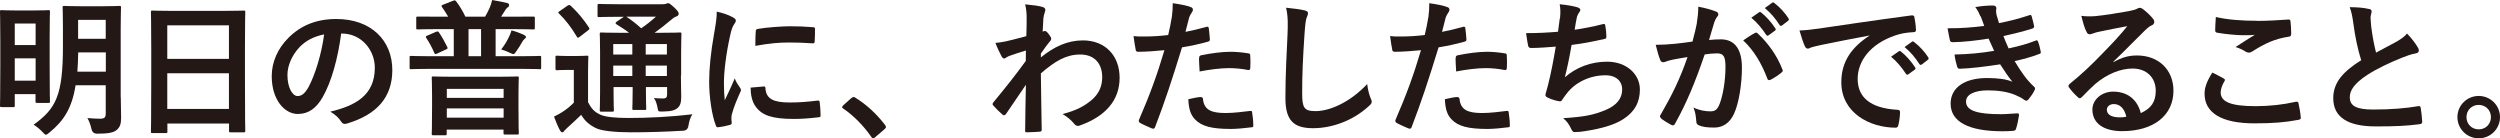 <?xml version="1.0" encoding="UTF-8"?>
<svg id="uuid-bd35cf69-27b5-4650-ad3c-8f42e926e719" data-name="レイヤー 2" xmlns="http://www.w3.org/2000/svg" width="83.67mm" height="4.63mm" viewBox="0 0 237.18 13.12">
  <defs>
    <style>
      .uuid-6692f3e6-c1cf-45f3-b795-16fd934e42c2 {
        fill: #231815;
      }
    </style>
  </defs>
  <g id="uuid-2a459895-696b-4551-9dcd-c5ac9c658e75" data-name="レイヤー 1">
    <g>
      <path class="uuid-6692f3e6-c1cf-45f3-b795-16fd934e42c2" d="M.15,10.15c-.14,0-.15,0-.15-.14,0-.1,.03-.67,.03-3.78v-2.22c0-2.21-.03-2.82-.03-2.9,0-.14,.01-.15,.15-.15,.1,0,.42,.03,1.41,.03h1.62c.99,0,1.31-.03,1.41-.03,.14,0,.15,.01,.15,.15,0,.08-.03,.67-.03,2.5v2.4c0,2.96,.03,3.52,.03,3.6,0,.14-.01,.15-.15,.15h-1.05c-.15,0-.17-.01-.17-.15v-.68H1.4v1.09c0,.14-.01,.14-.17,.14H.15ZM1.4,2.23v2.04h1.98V2.23H1.4Zm1.98,5.42v-2.12H1.4v2.12h1.98Zm8.08,1.59c0,.66,.03,1.37,.03,1.93s-.1,.88-.41,1.15c-.32,.28-.88,.36-1.87,.36q-.43,0-.53-.43c-.08-.38-.22-.77-.39-1.05,.47,.04,.94,.06,1.2,.06,.43,0,.54-.13,.54-.49v-2.68h-2.86c-.35,2.19-1.13,3.38-2.48,4.48-.17,.14-.25,.21-.34,.21-.07,0-.15-.08-.31-.25-.27-.28-.52-.5-.85-.7,2.12-1.54,2.78-2.76,2.78-7.45v-1.72c0-1.23-.03-1.86-.03-1.95,0-.14,.01-.15,.17-.15,.08,0,.45,.03,1.56,.03h2.08c1.1,0,1.48-.03,1.56-.03,.15,0,.17,.01,.17,.15,0,.08-.03,.73-.03,1.95v6.59Zm-1.42-2.44v-1.83h-2.62c-.01,.67-.04,1.28-.08,1.83h2.71ZM7.41,1.88v1.8h2.62V1.88h-2.62Z"/>
      <path class="uuid-6692f3e6-c1cf-45f3-b795-16fd934e42c2" d="M14.47,12.62c-.14,0-.15-.01-.15-.15,0-.1,.03-.92,.03-4.97v-2.69c0-2.71-.03-3.56-.03-3.64,0-.15,.01-.17,.15-.17,.1,0,.57,.03,1.93,.03h4.79c1.35,0,1.84-.03,1.93-.03,.14,0,.15,.01,.15,.17,0,.08-.03,.94-.03,3.22v3.1c0,4.01,.03,4.83,.03,4.91,0,.14-.01,.15-.15,.15h-1.24c-.14,0-.15-.01-.15-.15v-.68h-5.85v.75c0,.14-.01,.15-.15,.15h-1.24Zm1.4-7.04h5.85V2.4h-5.85v3.18Zm5.85,4.75v-3.38h-5.85v3.38h5.85Z"/>
      <path class="uuid-6692f3e6-c1cf-45f3-b795-16fd934e42c2" d="M32.37,3.18c-.32,2.37-.91,4.55-1.75,6.02-.6,1.05-1.33,1.61-2.37,1.61-1.23,0-2.47-1.31-2.47-3.59,0-1.34,.57-2.62,1.58-3.63,1.17-1.17,2.65-1.79,4.54-1.79,3.35,0,5.32,2.07,5.32,4.84,0,2.6-1.47,4.23-4.3,5.08-.29,.08-.42,.03-.6-.25-.15-.24-.45-.56-.98-.88,2.36-.56,4.22-1.54,4.22-4.17,0-1.66-1.26-3.24-3.13-3.24h-.06Zm-4.01,1.35c-.67,.75-1.09,1.69-1.09,2.58,0,1.28,.52,2,.95,2,.36,0,.67-.18,1.05-.85,.61-1.13,1.24-3.14,1.48-5-.98,.2-1.76,.59-2.39,1.27Z"/>
      <path class="uuid-6692f3e6-c1cf-45f3-b795-16fd934e42c2" d="M43.02,.06c.14-.06,.18-.03,.28,.1,.31,.39,.66,1,.85,1.42h1.87c.17-.28,.31-.56,.45-.88,.07-.17,.15-.39,.22-.7,.46,.08,1.01,.18,1.41,.28,.15,.04,.2,.1,.2,.2,0,.13-.06,.17-.14,.22-.11,.08-.17,.17-.24,.28l-.38,.6h1.16c1.33,0,1.79-.01,1.87-.01,.15,0,.17,.01,.17,.15v.92c0,.14-.01,.15-.17,.15-.08,0-.54-.03-1.87-.03h-1.68v2.57h2.44c1.24,0,1.66-.03,1.74-.03,.13,0,.14,.01,.14,.15v.96c0,.14-.01,.15-.14,.15-.08,0-.5-.03-1.74-.03h-8.73c-1.23,0-1.65,.03-1.73,.03-.13,0-.14-.01-.14-.15v-.96c0-.14,.01-.15,.14-.15,.08,0,.5,.03,1.73,.03h2.32V2.76h-1.54c-1.33,0-1.79,.03-1.87,.03-.14,0-.15-.01-.15-.15v-.92c0-.14,.01-.15,.15-.15,.08,0,.54,.01,1.87,.01h1.01c-.18-.31-.38-.61-.57-.89-.1-.13-.1-.17,.07-.24l.99-.39Zm-1.66,2.96c.17-.06,.2-.06,.29,.06,.29,.43,.56,.92,.78,1.37,.07,.15,.04,.17-.14,.25l-.82,.38c-.17,.07-.21,.07-.27-.07-.21-.5-.45-.94-.75-1.4-.1-.14-.06-.17,.1-.24l.81-.35Zm-.25,9.81c-.14,0-.15-.01-.15-.15,0-.08,.03-.46,.03-2.46v-1.16c0-1.17-.03-1.56-.03-1.66,0-.14,.01-.15,.15-.15,.1,0,.56,.03,1.91,.03h4.17c1.34,0,1.8-.03,1.88-.03,.14,0,.15,.01,.15,.15,0,.08-.03,.49-.03,1.45v1.34c0,1.97,.03,2.35,.03,2.43,0,.13-.01,.14-.15,.14h-1.13c-.15,0-.17-.01-.17-.14v-.33h-5.39v.39c0,.14-.01,.15-.15,.15h-1.13Zm1.28-3.55h5.39v-.85h-5.39v.85Zm5.39,1.88v-.88h-5.39v.88h5.39Zm-2.14-5.84V2.76h-1.19v2.57h1.19Zm4.12-1.98c.1,.06,.14,.1,.14,.17s-.03,.11-.13,.18c-.07,.06-.15,.15-.22,.27-.17,.31-.32,.56-.6,.95-.11,.15-.15,.22-.25,.22-.06,0-.15-.04-.34-.13-.25-.13-.56-.24-.81-.31,.35-.45,.57-.84,.74-1.2,.1-.21,.18-.4,.24-.61,.43,.11,.91,.29,1.23,.46Z"/>
      <path class="uuid-6692f3e6-c1cf-45f3-b795-16fd934e42c2" d="M55.82,9.74c.29,.57,.6,.91,1.19,1.16,.47,.2,1.41,.29,2.62,.29,1.79,0,3.98-.1,6.06-.35-.2,.28-.32,.71-.38,1.1q-.07,.45-.52,.46c-1.79,.11-3.49,.15-4.96,.15s-2.78-.14-3.28-.39c-.63-.31-1.07-.68-1.41-1.27-.43,.42-.89,.84-1.33,1.24-.15,.14-.22,.21-.28,.28-.06,.1-.11,.14-.2,.14-.06,0-.14-.07-.2-.18-.2-.36-.38-.81-.57-1.31,.35-.17,.54-.28,.81-.45,.38-.24,.73-.53,1.07-.87v-3.11h-.59c-.73,0-.91,.03-.98,.03-.15,0-.17-.01-.17-.17v-1.06c0-.14,.01-.15,.17-.15,.07,0,.25,.03,.98,.03h.81c.73,0,.94-.03,1.01-.03,.14,0,.15,.01,.15,.15,0,.08-.03,.47-.03,1.33v2.97Zm-1.98-9.2c.07-.04,.13-.07,.17-.07s.08,.03,.14,.08c.64,.59,1.21,1.27,1.72,2.05,.08,.13,.08,.15-.08,.28l-.78,.6c-.08,.06-.14,.1-.18,.1s-.07-.04-.11-.11c-.5-.85-1.07-1.59-1.68-2.18-.11-.1-.1-.14,.06-.24l.75-.52Zm10.76,6.63c0,.85,.03,1.51,.03,1.98,0,.53-.07,.85-.35,1.1-.22,.18-.53,.32-1.42,.33-.42,0-.41,0-.47-.32-.08-.42-.18-.75-.36-.96,.34,.03,.64,.04,.88,.04,.28,0,.38-.1,.38-.41v-.67h-2.01v.38c0,1.06,.03,1.54,.03,1.62,0,.15-.01,.17-.14,.17h-1.03c-.14,0-.15-.01-.15-.17,0-.08,.03-.56,.03-1.62v-.38h-1.81v.53c0,1.06,.03,1.56,.03,1.65,0,.14-.01,.15-.15,.15h-1.02c-.15,0-.17-.01-.17-.15,0-.1,.03-.56,.03-1.63v-3.92c0-1.09-.03-1.56-.03-1.66,0-.14,.01-.15,.17-.15,.07,0,.54,.03,1.86,.03h.75c-.36-.29-.77-.54-1.2-.81-.06-.04-.08-.07-.08-.11s.04-.08,.11-.14l.68-.46h-.52c-1.31,0-1.74,.03-1.83,.03-.14,0-.15-.01-.15-.14V.54c0-.15,.01-.17,.15-.17,.08,0,.52,.03,1.83,.03h4.15c.18,0,.29-.01,.36-.04,.1-.04,.14-.06,.21-.06,.11,0,.24,.1,.57,.4,.33,.32,.43,.46,.43,.6,0,.13-.08,.21-.24,.27-.14,.04-.28,.13-.53,.35-.49,.42-.95,.78-1.52,1.19h.52c1.33,0,1.79-.03,1.88-.03,.14,0,.15,.01,.15,.15,0,.08-.03,.66-.03,1.79v2.15Zm-4.61-2v-.99h-1.81v.99h1.81Zm0,2.04v-.99h-1.81v.99h1.81Zm-.57-5.63c.49,.32,.95,.68,1.41,1.1,.49-.33,.92-.67,1.4-1.1h-2.81Zm1.84,2.6v.99h2.01v-.99h-2.01Zm2.01,3.03v-.99h-2.01v.99h2.01Z"/>
      <path class="uuid-6692f3e6-c1cf-45f3-b795-16fd934e42c2" d="M69.49,1.62c.24,.13,.32,.21,.32,.34,0,.1-.03,.14-.21,.42-.14,.25-.21,.45-.33,.99-.39,1.73-.59,3.45-.59,4.51,0,.68,.03,1.14,.08,1.63,.29-.64,.54-1.1,.95-2.08,.11,.35,.29,.57,.49,.88,.04,.07,.1,.15,.1,.21,0,.1-.03,.15-.07,.22-.32,.73-.59,1.33-.8,2.11-.03,.08-.04,.24-.04,.43,0,.17,.03,.28,.03,.39,0,.1-.06,.15-.18,.18-.35,.1-.74,.18-1.14,.22-.1,.01-.15-.06-.18-.15-.39-.98-.64-2.75-.64-4.16,0-1.26,.15-2.78,.47-4.58,.18-1.03,.25-1.49,.25-2.08,.63,.15,1.07,.29,1.49,.52Zm2.99,6.58c.11-.01,.14,.06,.14,.21,.08,.96,.75,1.31,2.28,1.31,1.05,0,1.73-.07,2.67-.18,.14-.01,.17,0,.2,.18,.04,.29,.08,.84,.08,1.2,0,.17,0,.18-.24,.21-.95,.11-1.62,.15-2.28,.15-2.07,0-3.03-.33-3.63-1.16-.35-.45-.49-1.16-.49-1.81l1.27-.11Zm-.78-5.22c.01-.17,.06-.21,.2-.24,.82-.15,2.39-.25,3.03-.25,.84,0,1.48,.03,2.07,.08,.29,.01,.32,.04,.32,.18,0,.42,0,.8-.03,1.19-.01,.13-.06,.18-.18,.17-.84-.06-1.56-.08-2.28-.08-.94,0-1.84,.08-3.17,.32,.01-.78,.01-1.13,.04-1.37Z"/>
      <path class="uuid-6692f3e6-c1cf-45f3-b795-16fd934e42c2" d="M80.78,9.31c.1-.1,.17-.11,.21-.11s.1,.01,.18,.08c1.03,.64,1.95,1.48,2.78,2.55,.08,.11,.1,.15,.1,.21,0,.07-.03,.13-.14,.22l-.85,.73c-.1,.08-.15,.13-.2,.13-.07,0-.13-.03-.2-.14-.74-1.07-1.69-2.02-2.64-2.67-.08-.06-.13-.1-.13-.14s.03-.08,.1-.17l.78-.7Z"/>
      <path class="uuid-6692f3e6-c1cf-45f3-b795-16fd934e42c2" d="M98.73,5.46c1.26-1.03,2.54-1.63,4.01-1.63,2.11,0,3.48,1.44,3.48,3.55s-1.31,3.63-3.71,4.5c-.08,.04-.17,.06-.24,.06-.14,0-.27-.07-.36-.2-.29-.35-.61-.63-1.1-.92,1.35-.36,2.07-.75,2.81-1.38,.64-.57,.95-1.27,.95-2.11,0-1.31-.74-2.16-2.08-2.16s-2.37,.61-3.74,1.79c.01,1.79,.06,3.48,.08,5.36,0,.11-.07,.17-.18,.17-.15,.01-.78,.06-1.24,.06-.13,0-.17-.06-.15-.2,.01-1.42,.04-2.89,.07-4.31-.67,1-1.37,2.02-1.88,2.76-.07,.08-.13,.14-.2,.14-.04,0-.1-.03-.15-.08-.32-.28-.59-.54-.85-.84-.06-.04-.08-.1-.08-.15s.03-.11,.08-.17c1.23-1.49,2.02-2.48,3.07-3.92,0-.35,0-.73,.01-.99-.41,.13-1.06,.32-1.59,.52-.24,.1-.38,.24-.46,.24-.1,0-.2-.08-.28-.25-.17-.32-.38-.75-.56-1.23,.33-.03,.54-.06,.95-.14,.36-.08,.91-.21,1.98-.5,.03-.6,.03-1.21,.03-1.81,0-.35-.03-.75-.14-1.21,.81,.08,1.27,.14,1.62,.24,.29,.08,.35,.24,.25,.49-.07,.17-.11,.38-.14,.6-.01,.33-.04,.66-.07,1.26,.04-.01,.07-.03,.11-.04,.03-.01,.07-.03,.1-.03,.1,0,.25,.14,.38,.32,.17,.22,.22,.33,.22,.43s-.03,.15-.24,.39c-.2,.25-.4,.52-.74,1.01v.43Z"/>
      <path class="uuid-6692f3e6-c1cf-45f3-b795-16fd934e42c2" d="M114.46,2.54c.15-.04,.21,.03,.22,.14,.04,.31,.08,.71,.1,1.01,.01,.18-.03,.22-.21,.27-.87,.24-1.58,.39-2.43,.53-.95,3.1-1.66,5.24-2.55,7.55-.07,.2-.15,.18-.31,.14-.14-.06-.82-.35-1.12-.52-.11-.07-.15-.18-.11-.28,1.06-2.44,1.73-4.29,2.42-6.62-.81,.08-1.79,.15-2.44,.15-.21,0-.27-.04-.29-.22-.06-.29-.13-.77-.2-1.27,.29,.04,.46,.04,1.03,.04,.7,0,1.45-.04,2.26-.14,.14-.56,.25-1.17,.35-1.74,.06-.42,.08-.84,.08-1.28,.74,.11,1.31,.21,1.76,.39,.11,.04,.15,.14,.15,.22,0,.06,0,.13-.07,.22-.11,.2-.22,.33-.29,.56-.14,.5-.24,.98-.34,1.33,.54-.1,1.3-.28,1.98-.47Zm-.54,6.67c.14,0,.2,.06,.21,.2,.11,1.02,.8,1.31,2.14,1.31,.78,0,1.79-.13,2.35-.2,.11-.01,.15,.01,.17,.13,.06,.36,.11,.84,.11,1.21,.01,.17,0,.21-.22,.22-.47,.07-1.38,.15-1.9,.15-1.83,0-2.78-.25-3.41-.91-.45-.45-.6-1.1-.63-1.91,.43-.11,1-.21,1.19-.21Zm-.15-3.7c0-.2,.04-.24,.25-.28,.88-.18,1.91-.32,2.72-.32,.54,0,1.14,.06,1.63,.14,.2,.03,.24,.04,.24,.21,.03,.35,.03,.74,.01,1.12,0,.24-.07,.29-.27,.25-.49-.1-1.13-.17-1.73-.17-.84,0-1.9,.14-2.81,.32-.03-.49-.06-.99-.06-1.27Z"/>
      <path class="uuid-6692f3e6-c1cf-45f3-b795-16fd934e42c2" d="M123.76,.98c.24,.06,.33,.13,.33,.27,0,.15-.08,.32-.14,.46-.07,.2-.13,.63-.2,1.7-.14,2.15-.21,3.57-.21,5.4,0,1.41,.17,1.73,1.28,1.73,1.24,0,3.18-.75,4.89-2.57,.06,.53,.18,.99,.32,1.33,.07,.15,.11,.25,.11,.34,0,.13-.06,.24-.28,.43-1.51,1.38-3.48,2.09-5.29,2.09s-2.62-.71-2.62-2.85c0-2.35,.13-4.36,.2-6.03,.03-.82,.07-1.72-.14-2.55,.64,.07,1.31,.14,1.75,.25Z"/>
      <path class="uuid-6692f3e6-c1cf-45f3-b795-16fd934e42c2" d="M138.8,2.54c.15-.04,.21,.03,.22,.14,.04,.31,.08,.71,.1,1.01,.01,.18-.03,.22-.21,.27-.87,.24-1.58,.39-2.43,.53-.95,3.1-1.66,5.24-2.55,7.55-.07,.2-.15,.18-.31,.14-.14-.06-.82-.35-1.12-.52-.11-.07-.15-.18-.11-.28,1.06-2.44,1.73-4.29,2.42-6.62-.81,.08-1.79,.15-2.44,.15-.21,0-.27-.04-.29-.22-.06-.29-.13-.77-.2-1.27,.29,.04,.46,.04,1.03,.04,.7,0,1.45-.04,2.26-.14,.14-.56,.25-1.17,.35-1.74,.06-.42,.08-.84,.08-1.28,.74,.11,1.31,.21,1.76,.39,.11,.04,.15,.14,.15,.22,0,.06,0,.13-.07,.22-.11,.2-.22,.33-.29,.56-.14,.5-.24,.98-.34,1.33,.54-.1,1.3-.28,1.98-.47Zm-.54,6.67c.14,0,.2,.06,.21,.2,.11,1.02,.8,1.31,2.14,1.31,.78,0,1.79-.13,2.35-.2,.11-.01,.15,.01,.17,.13,.06,.36,.11,.84,.11,1.21,.01,.17,0,.21-.22,.22-.47,.07-1.38,.15-1.9,.15-1.83,0-2.78-.25-3.41-.91-.45-.45-.6-1.1-.63-1.91,.43-.11,1-.21,1.19-.21Zm-.15-3.7c0-.2,.04-.24,.25-.28,.88-.18,1.91-.32,2.72-.32,.54,0,1.14,.06,1.63,.14,.2,.03,.24,.04,.24,.21,.03,.35,.03,.74,.01,1.12,0,.24-.07,.29-.27,.25-.49-.1-1.13-.17-1.73-.17-.84,0-1.9,.14-2.81,.32-.03-.49-.06-.99-.06-1.27Z"/>
      <path class="uuid-6692f3e6-c1cf-45f3-b795-16fd934e42c2" d="M148,1.75c.06-.61,.04-.98-.03-1.35,.8,.08,1.31,.18,1.68,.29,.18,.06,.28,.14,.28,.25,0,.07-.06,.17-.1,.22-.1,.13-.21,.36-.24,.52-.07,.38-.13,.66-.2,1.14,.7-.1,1.84-.31,2.62-.52,.2-.06,.27-.04,.29,.14,.06,.32,.1,.7,.1,1.03,0,.15-.04,.2-.17,.22-1.2,.27-1.95,.42-3.13,.57-.2,1.16-.39,2.09-.64,3.07,1.09-.95,2.48-1.48,4.01-1.48,1.86,0,3.11,1.2,3.11,2.64,0,1.23-.52,2.14-1.59,2.82-.84,.54-2.04,.88-3.56,1.12-.35,.06-.68,.1-1.03,.1-.14,0-.24-.07-.35-.33-.22-.46-.43-.73-.75-.99,2.04-.13,2.89-.31,4.01-.77,1.07-.45,1.59-1.09,1.59-1.97,0-.73-.53-1.33-1.59-1.33-1.51,0-2.89,.7-3.67,1.73-.13,.18-.27,.35-.39,.53-.1,.17-.14,.22-.27,.21-.31-.03-.77-.18-1.05-.31-.22-.1-.31-.15-.31-.28,0-.06,.01-.15,.06-.28,.07-.24,.13-.45,.18-.66,.31-1.23,.5-2.26,.74-3.66-.75,.06-1.63,.13-2.35,.13-.15,0-.24-.07-.27-.2-.04-.17-.14-.75-.2-1.21,1.09,0,1.95-.04,3.03-.13,.07-.49,.13-.95,.17-1.28Z"/>
      <path class="uuid-6692f3e6-c1cf-45f3-b795-16fd934e42c2" d="M160.98,2.18c.07-.42,.14-.96,.14-1.55,.73,.15,1.12,.25,1.68,.46,.14,.04,.22,.15,.22,.28,0,.07-.03,.14-.1,.21-.14,.18-.21,.33-.28,.53-.18,.57-.32,1.09-.5,1.68,.38-.04,.8-.06,1.12-.06,1.3,0,2,.91,2,2.69,0,1.51-.28,3.36-.75,4.37-.41,.89-1.07,1.31-1.88,1.31-.67,0-1.14-.07-1.45-.21-.17-.07-.25-.18-.25-.39-.04-.45-.07-.84-.27-1.3,.63,.29,1.17,.36,1.61,.36,.46,0,.67-.17,.89-.74,.29-.78,.54-2.11,.54-3.48,0-.98-.18-1.28-.8-1.28-.34,0-.77,.04-1.17,.1-.92,2.68-1.72,4.61-2.81,6.56-.08,.18-.2,.21-.36,.13-.25-.13-.8-.46-.96-.61-.07-.07-.11-.13-.11-.21,0-.04,.01-.1,.06-.15,1.12-1.94,1.84-3.42,2.55-5.47-.54,.08-.99,.17-1.37,.24-.36,.07-.59,.15-.77,.22-.2,.07-.36,.04-.45-.18-.13-.32-.28-.82-.43-1.44,.61,0,1.23-.04,1.84-.1,.59-.06,1.1-.13,1.65-.21,.22-.8,.32-1.28,.42-1.76Zm5.53,.94c.1-.06,.17-.03,.27,.07,.95,.89,1.8,2.05,2.32,3.39,.06,.13,.04,.2-.06,.28-.24,.22-.77,.56-1.05,.7-.14,.07-.28,.06-.32-.11-.56-1.47-1.28-2.67-2.29-3.62,.35-.24,.75-.52,1.13-.71Zm.38-1.95c.07-.06,.13-.04,.21,.03,.43,.33,.94,.89,1.33,1.49,.06,.08,.06,.15-.04,.22l-.59,.43c-.1,.07-.17,.06-.24-.04-.42-.64-.87-1.17-1.41-1.62l.74-.52Zm1.24-.91c.08-.06,.13-.04,.21,.03,.52,.39,1.02,.95,1.33,1.44,.06,.08,.07,.17-.04,.25l-.56,.43c-.11,.08-.18,.04-.24-.04-.38-.6-.82-1.13-1.4-1.61l.7-.5Z"/>
      <path class="uuid-6692f3e6-c1cf-45f3-b795-16fd934e42c2" d="M177.39,3.36c-1.7,.32-3.2,.61-4.69,.92-.53,.13-.67,.15-.88,.22-.1,.04-.2,.11-.31,.11-.1,0-.21-.08-.27-.21-.18-.38-.33-.87-.52-1.51,.71-.03,1.13-.08,2.22-.24,1.72-.25,4.79-.71,8.39-1.19,.21-.03,.28,.06,.29,.15,.07,.32,.14,.84,.15,1.23,0,.17-.08,.21-.27,.21-.66,.04-1.1,.11-1.7,.31-2.37,.81-3.56,2.44-3.56,4.12,0,1.8,1.28,2.78,3.71,2.93,.22,0,.31,.06,.31,.21,0,.36-.06,.85-.15,1.2-.04,.21-.1,.29-.27,.29-2.46,0-5.15-1.41-5.15-4.31,0-1.98,.99-3.32,2.68-4.43v-.03Zm2.76,1.51c.07-.06,.13-.04,.21,.03,.43,.33,.94,.89,1.33,1.49,.06,.08,.06,.15-.04,.22l-.59,.43c-.1,.07-.17,.06-.24-.04-.42-.64-.87-1.17-1.41-1.62l.74-.52Zm1.24-.91c.08-.06,.13-.04,.21,.03,.52,.39,1.02,.95,1.33,1.44,.06,.08,.07,.17-.04,.25l-.56,.43c-.11,.08-.18,.04-.24-.04-.38-.6-.82-1.13-1.4-1.61l.7-.5Z"/>
      <path class="uuid-6692f3e6-c1cf-45f3-b795-16fd934e42c2" d="M187.89,1.56c-.13-.31-.25-.59-.49-.89,.56-.1,1.13-.15,1.69-.15,.2,0,.31,.11,.31,.25,0,.08-.03,.18-.03,.27,0,.13,.03,.27,.06,.42,.1,.36,.14,.49,.22,.73,1.09-.21,1.86-.42,2.85-.74,.13-.06,.2-.04,.24,.07,.08,.27,.18,.66,.24,.94,.03,.14-.07,.22-.17,.25-.94,.29-1.79,.5-2.74,.71,.13,.35,.31,.78,.49,1.17,1.13-.24,1.87-.47,2.54-.73,.14-.07,.21-.04,.25,.08,.13,.32,.18,.59,.25,.92,.03,.13,.03,.2-.11,.25-.7,.27-1.58,.52-2.36,.68,.6,1,1.14,1.79,1.83,2.42,.14,.13,.14,.18,.07,.33-.15,.32-.35,.6-.57,.87-.08,.1-.14,.14-.22,.14-.06,0-.11-.03-.2-.08-.22-.18-.5-.31-.82-.45-.71-.31-1.63-.45-2.62-.45-1.31,0-2.08,.41-2.08,1.06,0,.91,1.19,1.2,3.32,1.2,.52,0,1.03-.06,1.54-.08,.14,0,.18,.07,.17,.18-.06,.35-.15,.89-.28,1.27-.04,.14-.1,.2-.29,.21-.32,.03-.66,.04-1.01,.04-3.21,0-4.91-.91-4.91-2.62,0-1.49,1.28-2.43,3.46-2.43,1.02,0,1.84,.11,2.4,.35-.32-.38-.78-1.05-1.16-1.65-1.44,.22-2.81,.39-3.83,.42-.15,0-.21-.06-.25-.2-.08-.28-.21-.75-.25-1.15,1.4-.03,2.51-.14,3.76-.35-.14-.29-.35-.77-.53-1.16-1.28,.2-2.32,.32-3.39,.34-.17,0-.25-.06-.28-.2-.04-.15-.14-.67-.22-1.12,1.37,.01,2.48-.1,3.48-.22-.11-.32-.2-.56-.33-.91Z"/>
      <path class="uuid-6692f3e6-c1cf-45f3-b795-16fd934e42c2" d="M200.52,5.89c.78-.45,1.44-.63,2.22-.63,2.04,0,3.46,1.34,3.46,3.35,0,2.33-1.88,3.83-4.87,3.83-1.76,0-2.82-.75-2.82-2.05,0-.94,.88-1.7,1.97-1.7,1.31,0,2.28,.7,2.62,2.04,.98-.45,1.42-1.06,1.42-2.12,0-1.27-.89-2.11-2.19-2.11-1.16,0-2.44,.52-3.57,1.48-.4,.36-.8,.77-1.21,1.19-.1,.1-.17,.15-.24,.15-.06,0-.13-.04-.21-.13-.29-.25-.6-.61-.82-.91-.08-.11-.04-.21,.07-.32,1.09-.88,2.05-1.77,3.31-3.09,.87-.89,1.52-1.59,2.16-2.39-.84,.15-1.83,.35-2.69,.53-.18,.04-.36,.08-.59,.17-.07,.03-.21,.07-.28,.07-.14,0-.24-.07-.31-.24-.17-.32-.29-.71-.49-1.51,.42,.06,.88,.06,1.3,.03,.85-.08,2.08-.27,3.17-.47,.35-.07,.63-.14,.77-.21,.07-.04,.2-.11,.27-.11,.14,0,.22,.04,.32,.11,.42,.32,.7,.6,.94,.89,.11,.13,.15,.22,.15,.33,0,.14-.08,.27-.24,.33-.24,.11-.35,.21-.61,.45-1.02,.99-1.95,1.97-3.02,2.99v.04Zm.03,3.98c-.4,0-.67,.24-.67,.53,0,.43,.38,.73,1.21,.73,.25,0,.43-.01,.64-.06-.18-.77-.6-1.2-1.19-1.2Z"/>
      <path class="uuid-6692f3e6-c1cf-45f3-b795-16fd934e42c2" d="M210.97,7.45c.13,.07,.14,.14,.07,.25-.21,.32-.36,.78-.36,1.06,0,.88,.91,1.31,3.31,1.31,1.35,0,2.64-.15,3.78-.41,.2-.04,.27,0,.29,.13,.07,.27,.2,1.02,.22,1.37,.01,.13-.07,.18-.24,.21-1.3,.24-2.39,.33-4.16,.33-3.13,0-4.73-1-4.73-2.82,0-.57,.21-1.17,.74-2,.36,.18,.71,.36,1.07,.56Zm3.16-5.47c1.02,0,2.07-.07,2.96-.13,.14-.01,.2,.04,.21,.15,.04,.32,.07,.71,.07,1.19,0,.2-.07,.28-.24,.29-1.33,.2-2.29,.66-3.42,1.38-.11,.08-.24,.13-.35,.13-.1,0-.2-.03-.29-.08-.28-.18-.57-.33-.98-.45,.73-.47,1.34-.87,1.83-1.16-.31,.04-.74,.04-1.14,.04-.53,0-1.66-.1-2.44-.24-.13-.03-.18-.08-.18-.25,0-.33,.03-.74,.06-1.24,1.06,.25,2.4,.36,3.92,.36Z"/>
      <path class="uuid-6692f3e6-c1cf-45f3-b795-16fd934e42c2" d="M224.75,.84c.17,.04,.25,.11,.25,.22,0,.2-.1,.39-.1,.59,0,.28,.04,.61,.07,.94,.13,.98,.27,1.68,.45,2.4,.7-.38,1.2-.64,1.98-1.06,.4-.24,.74-.47,.96-.75,.45,.46,.81,.95,1.02,1.31,.06,.08,.1,.2,.1,.29,0,.14-.08,.25-.28,.28-.42,.07-.89,.24-1.34,.42-1.2,.49-2.32,1.01-3.28,1.63-1.21,.8-1.65,1.45-1.65,2.11,0,.82,.61,1.17,2.22,1.17,1.76,0,3.18-.13,4.26-.32,.15-.03,.22,0,.25,.17,.07,.38,.11,.88,.14,1.3,.01,.15-.08,.22-.25,.24-1.27,.17-2.39,.21-4.16,.21-2.64,0-4.03-.87-4.03-2.68,0-1.55,1.02-2.57,2.65-3.6-.34-1.07-.59-2.33-.73-3.41-.1-.74-.2-1.23-.36-1.62,.67,0,1.31,.04,1.83,.17Z"/>
      <path class="uuid-6692f3e6-c1cf-45f3-b795-16fd934e42c2" d="M237.18,11.11c0,1.12-.91,2.01-2.02,2.01s-2.02-.89-2.02-2.01,.91-2.01,2.02-2.01,2.02,.89,2.02,2.01Zm-3.18,0c0,.66,.5,1.16,1.16,1.16s1.16-.5,1.16-1.16-.5-1.16-1.16-1.16-1.16,.5-1.16,1.16Z"/>
    </g>
  </g>
</svg>